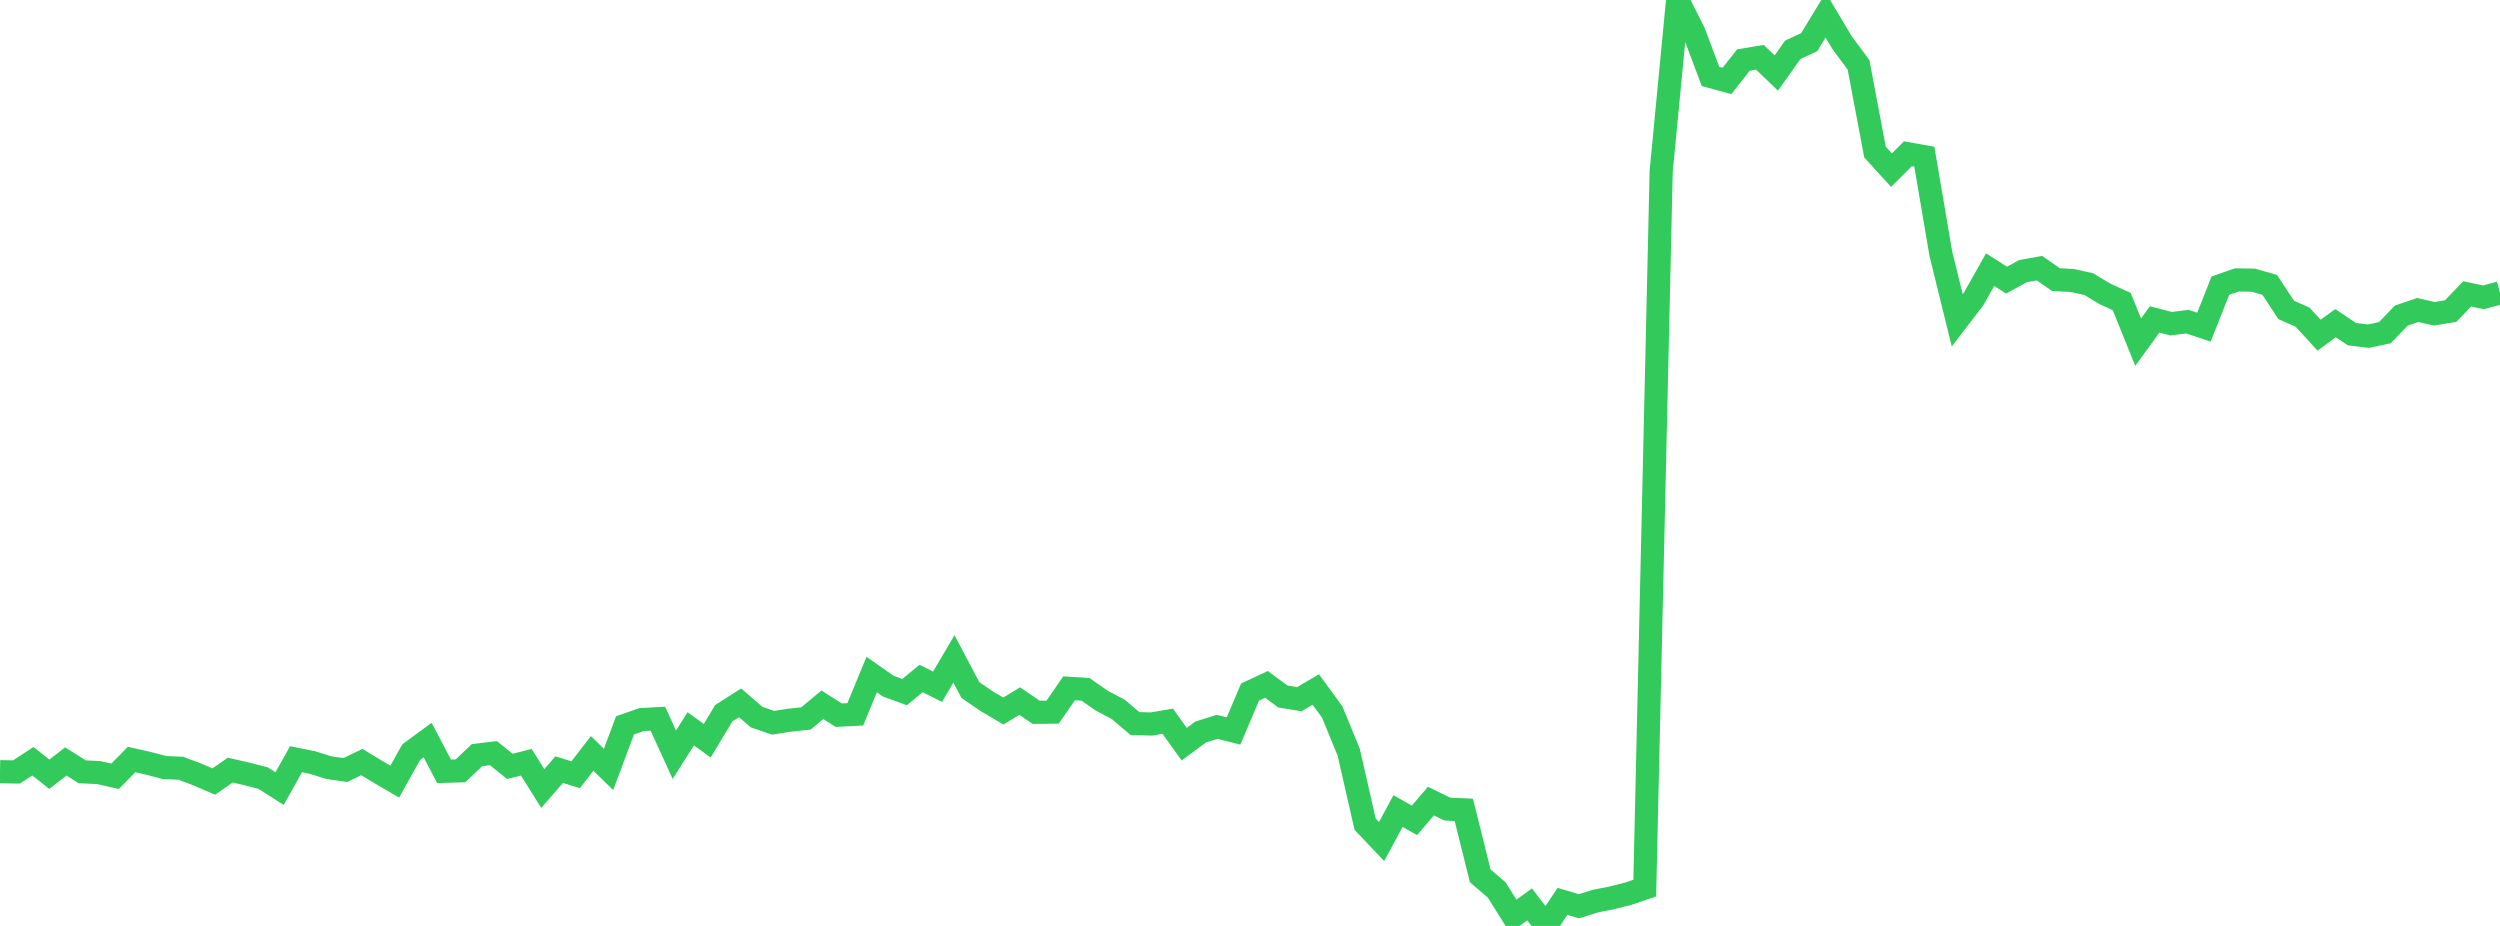 <?xml version="1.0" standalone="no"?>
<!DOCTYPE svg PUBLIC "-//W3C//DTD SVG 1.1//EN" "http://www.w3.org/Graphics/SVG/1.1/DTD/svg11.dtd">

<svg width="135" height="50" viewBox="0 0 135 50" preserveAspectRatio="none" 
  xmlns="http://www.w3.org/2000/svg"
  xmlns:xlink="http://www.w3.org/1999/xlink">


<polyline points="0.0, 41.671 0.888, 41.687 1.776, 41.106 2.664, 41.808 3.553, 41.118 4.441, 41.677 5.329, 41.719 6.217, 41.918 7.105, 41.013 7.993, 41.214 8.882, 41.446 9.77, 41.486 10.658, 41.821 11.546, 42.204 12.434, 41.586 13.322, 41.788 14.211, 42.019 15.099, 42.585 15.987, 40.996 16.875, 41.176 17.763, 41.456 18.651, 41.58 19.539, 41.15 20.428, 41.69 21.316, 42.208 22.204, 40.616 23.092, 39.964 23.98, 41.651 24.868, 41.625 25.757, 40.777 26.645, 40.67 27.533, 41.384 28.421, 41.16 29.309, 42.581 30.197, 41.559 31.086, 41.836 31.974, 40.686 32.862, 41.547 33.75, 39.171 34.638, 38.859 35.526, 38.809 36.414, 40.755 37.303, 39.355 38.191, 40.001 39.079, 38.518 39.967, 37.952 40.855, 38.722 41.743, 39.029 42.632, 38.891 43.52, 38.796 44.408, 38.058 45.296, 38.62 46.184, 38.573 47.072, 36.426 47.961, 37.05 48.849, 37.374 49.737, 36.639 50.625, 37.083 51.513, 35.581 52.401, 37.262 53.289, 37.87 54.178, 38.396 55.066, 37.858 55.954, 38.465 56.842, 38.455 57.73, 37.168 58.618, 37.225 59.507, 37.842 60.395, 38.311 61.283, 39.069 62.171, 39.097 63.059, 38.947 63.947, 40.186 64.836, 39.527 65.724, 39.25 66.612, 39.472 67.5, 37.374 68.388, 36.957 69.276, 37.61 70.164, 37.757 71.053, 37.235 71.941, 38.449 72.829, 40.614 73.717, 44.507 74.605, 45.443 75.493, 43.798 76.382, 44.299 77.27, 43.259 78.158, 43.692 79.046, 43.732 79.934, 47.297 80.822, 48.058 81.711, 49.477 82.599, 48.836 83.487, 50.0 84.375, 48.675 85.263, 48.938 86.151, 48.659 87.039, 48.486 87.928, 48.259 88.816, 47.957 89.704, 9.248 90.592, 0.0 91.48, 1.765 92.368, 4.128 93.257, 4.371 94.145, 3.241 95.033, 3.093 95.921, 3.942 96.809, 2.69 97.697, 2.278 98.586, 0.815 99.474, 2.305 100.362, 3.505 101.25, 8.214 102.138, 9.188 103.026, 8.303 103.914, 8.461 104.803, 13.693 105.691, 17.296 106.579, 16.135 107.467, 14.561 108.355, 15.127 109.243, 14.64 110.132, 14.48 111.02, 15.098 111.908, 15.147 112.796, 15.344 113.684, 15.879 114.572, 16.283 115.461, 18.477 116.349, 17.25 117.237, 17.478 118.125, 17.37 119.013, 17.667 119.901, 15.424 120.789, 15.115 121.678, 15.13 122.566, 15.384 123.454, 16.734 124.342, 17.129 125.23, 18.1 126.118, 17.452 127.007, 18.046 127.895, 18.153 128.783, 17.964 129.671, 17.041 130.559, 16.74 131.447, 16.942 132.336, 16.799 133.224, 15.871 134.112, 16.055 135.0, 15.814" fill="none" stroke="#32ca5b" stroke-width="1.25"/>

</svg>